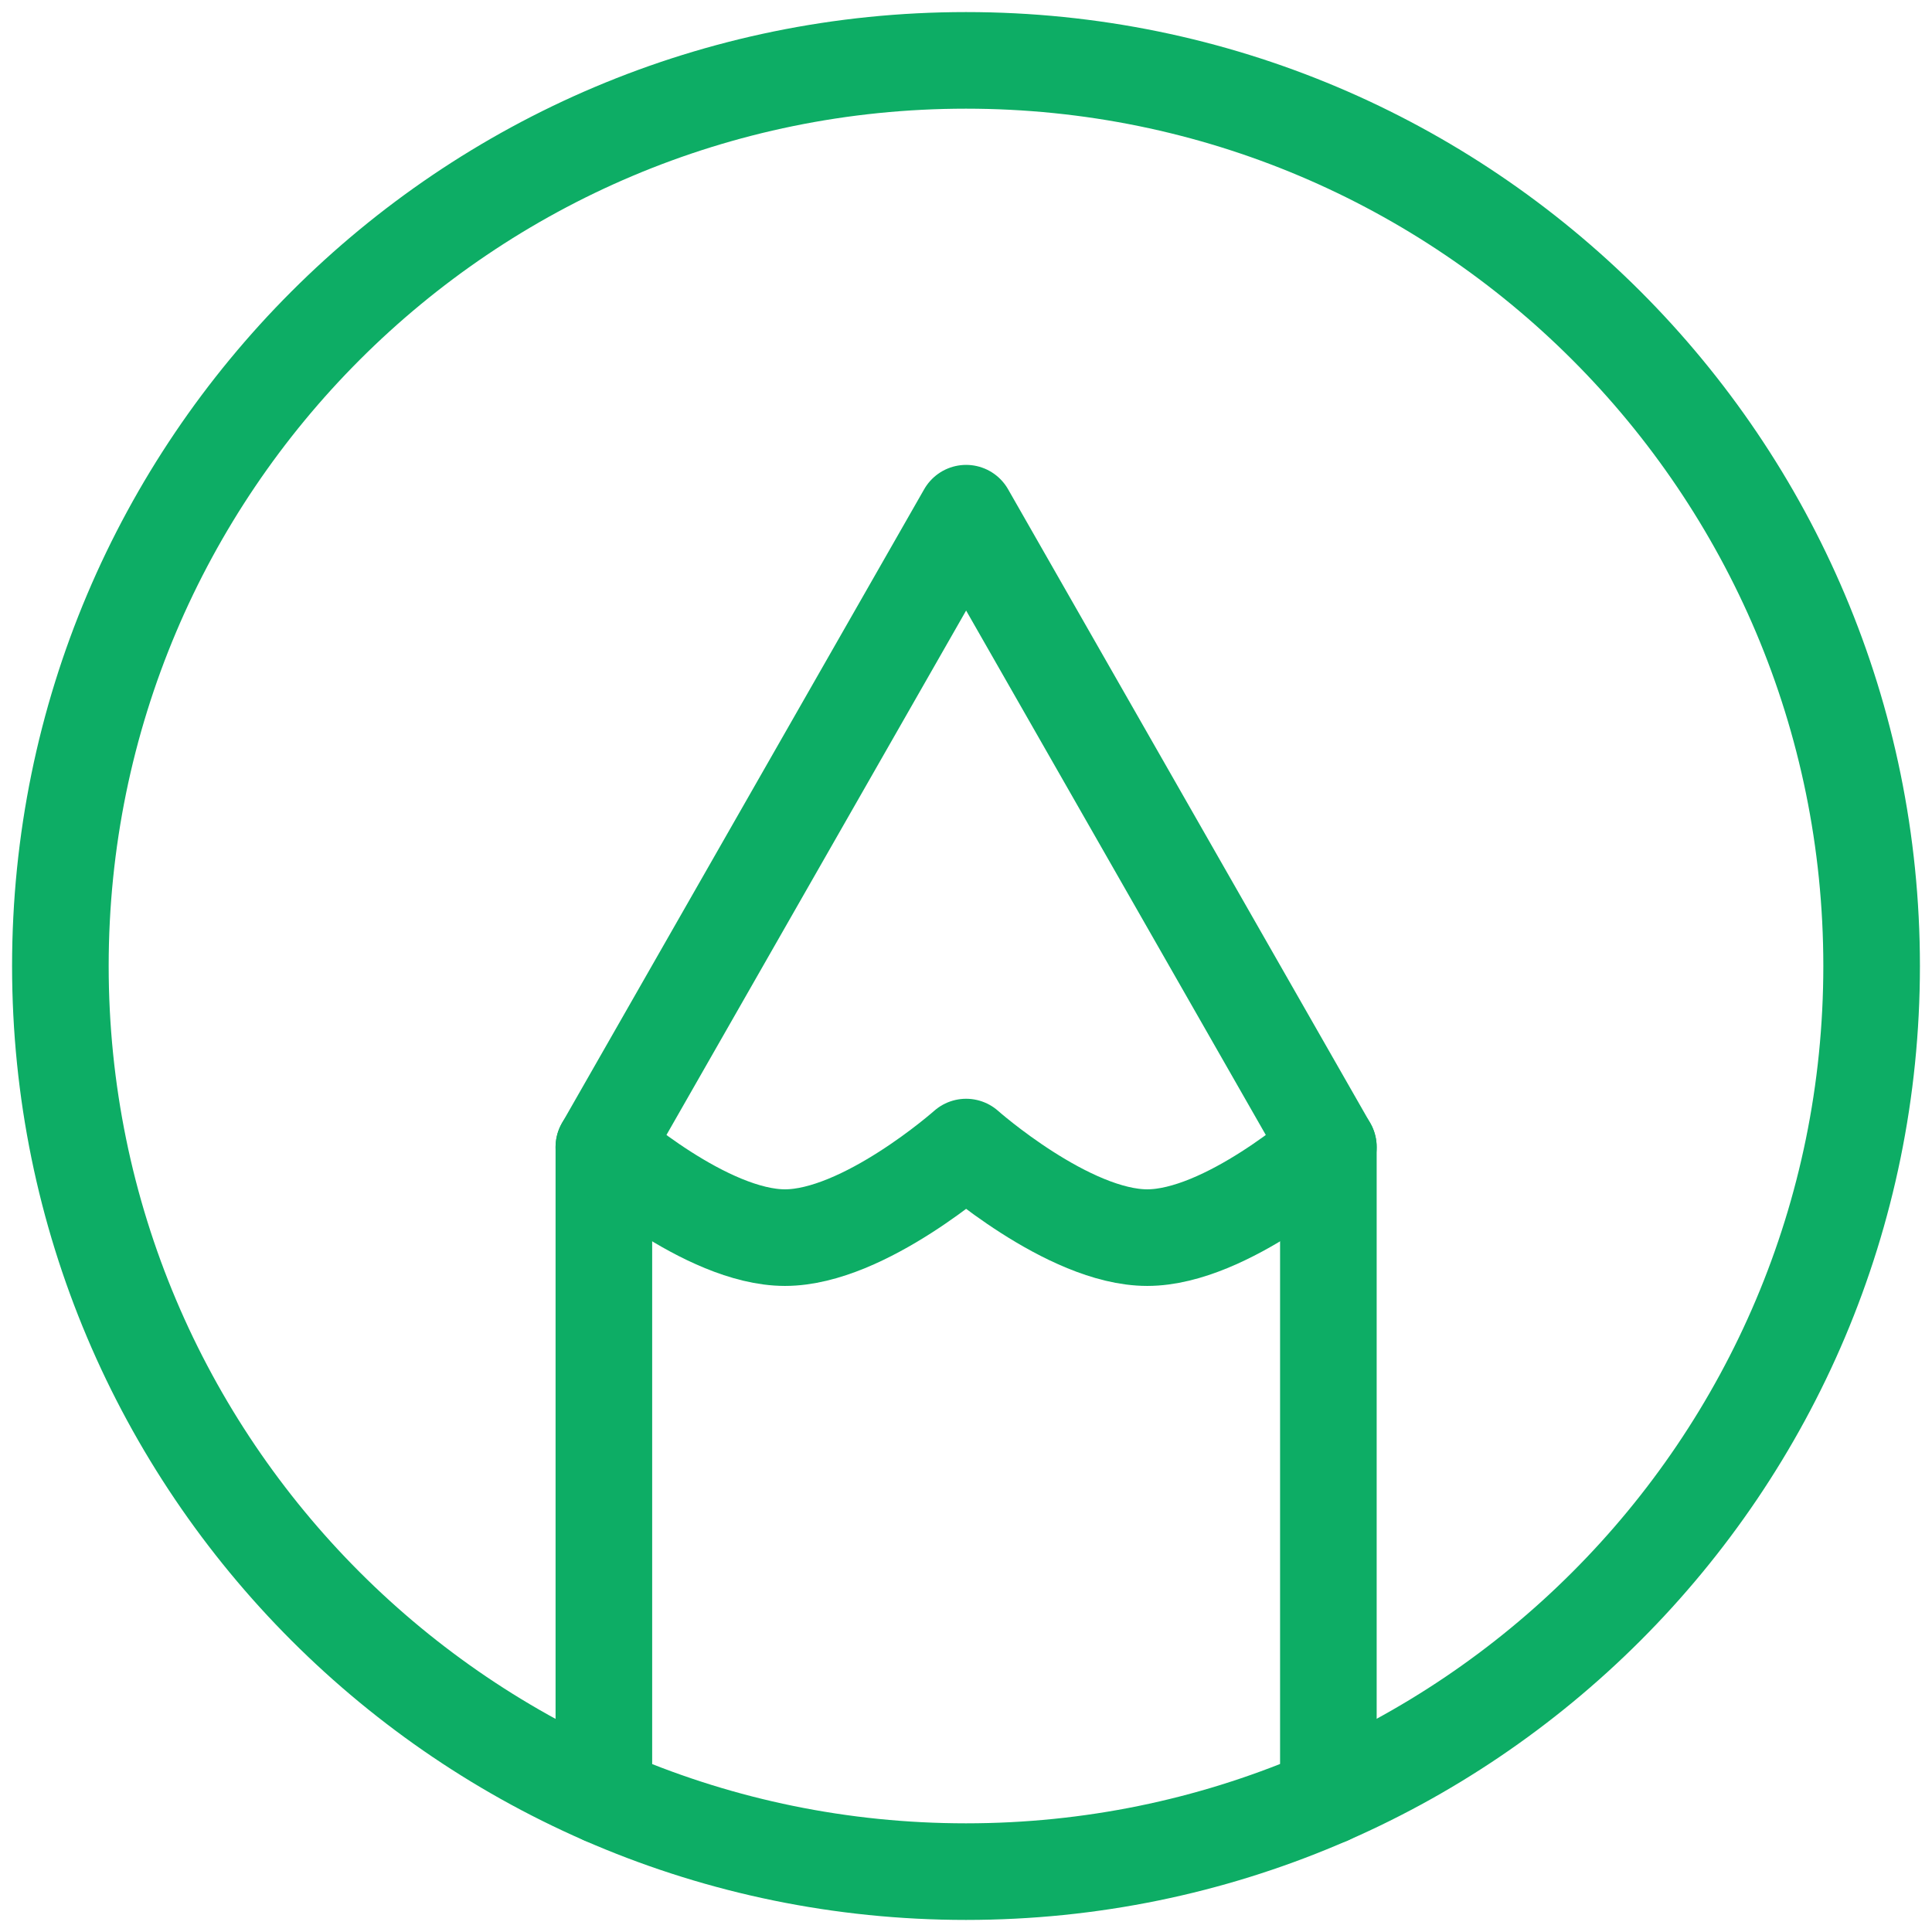 <svg width="32" height="32" viewBox="0 0 32 32" fill="none" xmlns="http://www.w3.org/2000/svg">
<path d="M16 1C7.716 1 1 7.715 1 16C1 24.285 7.716 31 16 31C24.285 31 31 24.285 31 16C31 7.715 24.285 1 16 1Z" stroke="#0DAD65" stroke-width="1.6" stroke-linecap="round" stroke-linejoin="round"/>
<path d="M10.002 29.752L10.002 19L16.002 8.5L22.002 19V29.752" stroke="#0DAD65" stroke-width="1.6" stroke-linecap="round" stroke-linejoin="round"/>
<path d="M10.002 18.999C10.002 18.999 11.693 20.499 13.002 20.499C14.312 20.499 16.002 18.999 16.002 18.999C16.002 18.999 17.693 20.499 19.002 20.499C20.312 20.499 22.002 18.999 22.002 18.999" stroke="#0DAD65" stroke-width="1.6" stroke-linecap="round" stroke-linejoin="round"/>
</svg>
